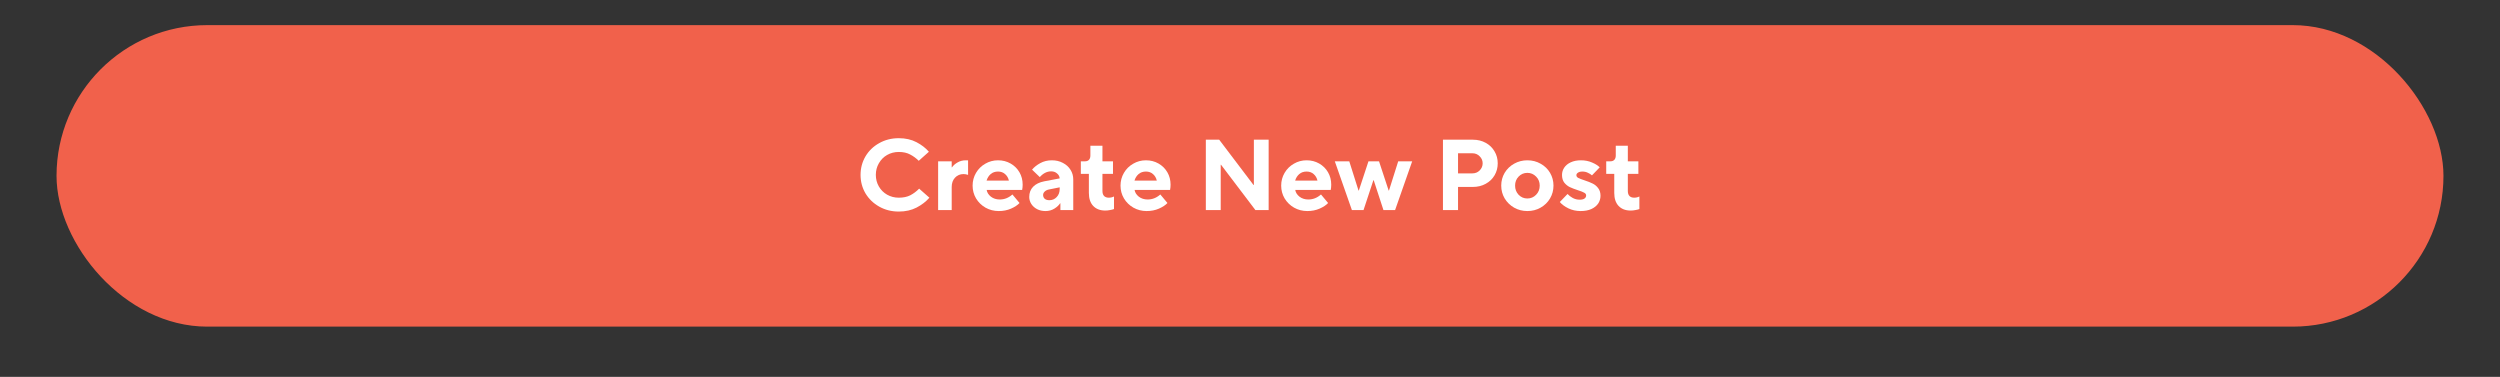 <?xml version="1.0" encoding="UTF-8"?>
<svg xmlns="http://www.w3.org/2000/svg" width="398" height="60" viewBox="0 0 398 60" fill="none">
  <rect x="0" y="0" width="398" height="60" fill="#333333" stroke="none"/>
  <style>
.paint1 {
	
	animation: glowing 1500ms infinite;
	
}

@keyframes glowing {
  0% {
    fill: #FF9800;
        filter: drop-shadow(0px 2px 5px #F1614B);
  }
  50% {
    fill: #F1614B;;
        filter: drop-shadow(0px 2px 5px #FF9800);
  }
  100% {
    fill: #FF9800;
        filter: drop-shadow(0px 2px 5px #F1614B);
  }
}

</style>
  <rect x="9" y="4" width="380" height="48" rx="24" fill="#F1614B" class="paint1"></rect>
  <path d="M259.598 33.52C258.787 33.52 258.147 33.275 257.678 32.784C257.219 32.294 256.99 31.605 256.99 30.72V27.68H255.71V25.68H256.398C256.654 25.68 256.857 25.6 257.006 25.44C257.155 25.28 257.23 25.051 257.23 24.752V23.2H259.15V25.68H260.83V27.68H259.15V30.4C259.15 30.752 259.235 31.019 259.406 31.2C259.587 31.381 259.838 31.472 260.158 31.472C260.457 31.472 260.734 31.408 260.99 31.28V33.28C260.83 33.344 260.622 33.398 260.366 33.44C260.11 33.493 259.854 33.52 259.598 33.52Z" fill="white"></path>
  <path d="M251.633 33.599C250.929 33.599 250.278 33.456 249.681 33.167C249.083 32.869 248.63 32.533 248.321 32.16L249.553 30.88C249.766 31.114 250.043 31.328 250.385 31.52C250.726 31.701 251.094 31.791 251.489 31.791C251.819 31.791 252.07 31.733 252.241 31.616C252.422 31.488 252.513 31.322 252.513 31.119C252.513 30.927 252.406 30.778 252.193 30.672C251.99 30.554 251.665 30.426 251.217 30.288C250.694 30.117 250.262 29.951 249.921 29.791C249.59 29.631 249.297 29.397 249.041 29.087C248.795 28.767 248.673 28.357 248.673 27.855C248.673 27.429 248.79 27.04 249.025 26.688C249.27 26.325 249.617 26.042 250.065 25.84C250.523 25.626 251.062 25.52 251.681 25.52C252.331 25.52 252.923 25.637 253.457 25.872C253.99 26.096 254.395 26.352 254.673 26.64L253.441 27.919C253.27 27.759 253.051 27.621 252.785 27.503C252.529 27.375 252.241 27.311 251.921 27.311C251.622 27.311 251.387 27.37 251.217 27.488C251.046 27.594 250.961 27.727 250.961 27.887C250.961 28.069 251.057 28.213 251.249 28.32C251.451 28.426 251.782 28.554 252.241 28.703C252.763 28.874 253.195 29.045 253.537 29.215C253.878 29.375 254.171 29.616 254.417 29.936C254.673 30.256 254.801 30.666 254.801 31.168C254.801 31.616 254.678 32.026 254.433 32.4C254.187 32.762 253.825 33.056 253.345 33.279C252.865 33.493 252.294 33.599 251.633 33.599Z" fill="white"></path>
  <path d="M243.155 33.599C242.387 33.599 241.683 33.418 241.043 33.056C240.414 32.693 239.912 32.202 239.539 31.584C239.176 30.965 238.995 30.288 238.995 29.552C238.995 28.816 239.176 28.138 239.539 27.52C239.912 26.901 240.414 26.416 241.043 26.064C241.683 25.701 242.387 25.52 243.155 25.52C243.934 25.52 244.638 25.701 245.267 26.064C245.907 26.416 246.408 26.901 246.771 27.52C247.134 28.138 247.315 28.816 247.315 29.552C247.315 30.288 247.134 30.965 246.771 31.584C246.408 32.202 245.907 32.693 245.267 33.056C244.638 33.418 243.934 33.599 243.155 33.599ZM243.155 31.599C243.699 31.599 244.163 31.402 244.547 31.008C244.931 30.613 245.123 30.128 245.123 29.552C245.123 28.976 244.931 28.495 244.547 28.111C244.163 27.717 243.699 27.52 243.155 27.52C242.611 27.52 242.147 27.717 241.763 28.111C241.39 28.495 241.203 28.976 241.203 29.552C241.203 30.128 241.39 30.613 241.763 31.008C242.147 31.402 242.611 31.599 243.155 31.599Z" fill="white"></path>
  <path d="M229.719 33.44V22.24H234.487C235.244 22.24 235.921 22.406 236.519 22.736C237.127 23.067 237.596 23.52 237.927 24.096C238.268 24.662 238.439 25.296 238.439 26C238.439 26.704 238.268 27.344 237.927 27.92C237.596 28.486 237.127 28.934 236.519 29.264C235.921 29.595 235.244 29.76 234.487 29.76H232.119V33.44H229.719ZM234.407 27.6C234.865 27.6 235.249 27.446 235.559 27.136C235.879 26.816 236.039 26.438 236.039 26C236.039 25.563 235.879 25.19 235.559 24.88C235.249 24.56 234.865 24.4 234.407 24.4H232.119V27.6H234.407Z" fill="white"></path>
  <path d="M217.076 33.44H215.22L212.5 25.68H214.804L216.276 30.336H216.324L217.86 25.68H219.54L221.076 30.336H221.124L222.596 25.68H224.82L222.1 33.44H220.244L218.692 28.688H218.644L217.076 33.44Z" fill="white"></path>
  <path d="M208.124 33.599C207.356 33.599 206.652 33.418 206.012 33.056C205.383 32.693 204.881 32.202 204.508 31.584C204.145 30.965 203.964 30.288 203.964 29.552C203.964 28.816 204.145 28.138 204.508 27.52C204.871 26.901 205.361 26.416 205.98 26.064C206.599 25.701 207.276 25.52 208.012 25.52C208.748 25.52 209.415 25.69 210.012 26.032C210.609 26.373 211.079 26.837 211.42 27.424C211.761 28.01 211.932 28.666 211.932 29.392C211.932 29.69 211.905 29.973 211.852 30.239H206.204C206.268 30.645 206.492 31.002 206.876 31.311C207.271 31.61 207.74 31.759 208.284 31.759C209.031 31.759 209.703 31.493 210.3 30.959L211.436 32.319C211.116 32.661 210.663 32.959 210.076 33.215C209.489 33.471 208.839 33.599 208.124 33.599ZM209.74 28.752C209.644 28.325 209.441 27.978 209.132 27.712C208.833 27.445 208.46 27.311 208.012 27.311C207.543 27.311 207.153 27.445 206.844 27.712C206.535 27.978 206.316 28.325 206.188 28.752H209.74Z" fill="white"></path>
  <path d="M194.337 33.44H191.969V22.24H194.097L199.553 29.44H199.617V22.24H201.969V33.44H199.857L194.385 26.224H194.337V33.44Z" fill="white"></path>
  <path d="M182.546 33.599C181.778 33.599 181.074 33.418 180.434 33.056C179.804 32.693 179.303 32.202 178.93 31.584C178.567 30.965 178.386 30.288 178.386 29.552C178.386 28.816 178.567 28.138 178.93 27.52C179.292 26.901 179.783 26.416 180.402 26.064C181.02 25.701 181.698 25.52 182.434 25.52C183.17 25.52 183.836 25.69 184.434 26.032C185.031 26.373 185.5 26.837 185.842 27.424C186.183 28.01 186.354 28.666 186.354 29.392C186.354 29.69 186.327 29.973 186.274 30.239H180.626C180.69 30.645 180.914 31.002 181.298 31.311C181.692 31.61 182.162 31.759 182.706 31.759C183.452 31.759 184.124 31.493 184.722 30.959L185.858 32.319C185.538 32.661 185.084 32.959 184.498 33.215C183.911 33.471 183.26 33.599 182.546 33.599ZM184.162 28.752C184.066 28.325 183.863 27.978 183.554 27.712C183.255 27.445 182.882 27.311 182.434 27.311C181.964 27.311 181.575 27.445 181.266 27.712C180.956 27.978 180.738 28.325 180.61 28.752H184.162Z" fill="white"></path>
  <path d="M175.957 33.52C175.147 33.52 174.507 33.275 174.037 32.784C173.579 32.294 173.349 31.605 173.349 30.72V27.68H172.069V25.68H172.757C173.013 25.68 173.216 25.6 173.365 25.44C173.515 25.28 173.589 25.051 173.589 24.752V23.2H175.509V25.68H177.189V27.68H175.509V30.4C175.509 30.752 175.595 31.019 175.765 31.2C175.947 31.381 176.197 31.472 176.517 31.472C176.816 31.472 177.093 31.408 177.349 31.28V33.28C177.189 33.344 176.981 33.398 176.725 33.44C176.469 33.493 176.213 33.52 175.957 33.52Z" fill="white"></path>
  <path d="M167.454 25.52C168.116 25.52 168.702 25.658 169.214 25.936C169.737 26.202 170.142 26.57 170.43 27.04C170.718 27.498 170.862 28.005 170.862 28.559V33.44H168.814V32.367H168.766C168.574 32.677 168.27 32.959 167.854 33.215C167.438 33.471 166.964 33.599 166.43 33.599C165.94 33.599 165.497 33.498 165.102 33.295C164.718 33.093 164.414 32.821 164.19 32.48C163.966 32.127 163.854 31.754 163.854 31.36C163.854 30.698 164.062 30.154 164.478 29.727C164.894 29.301 165.486 29.013 166.254 28.863L168.702 28.399C168.681 28.09 168.542 27.829 168.286 27.616C168.041 27.392 167.726 27.279 167.342 27.279C166.681 27.279 166.078 27.584 165.534 28.192L164.302 27.008C164.644 26.602 165.081 26.256 165.614 25.968C166.158 25.669 166.772 25.52 167.454 25.52ZM167.054 31.872C167.524 31.872 167.913 31.706 168.222 31.375C168.542 31.045 168.702 30.613 168.702 30.079V29.823L167.022 30.16C166.724 30.213 166.489 30.325 166.318 30.495C166.148 30.655 166.062 30.837 166.062 31.04C166.062 31.285 166.148 31.488 166.318 31.648C166.5 31.797 166.745 31.872 167.054 31.872Z" fill="white"></path>
  <path d="M158.999 33.599C158.231 33.599 157.527 33.418 156.887 33.056C156.258 32.693 155.756 32.202 155.383 31.584C155.02 30.965 154.839 30.288 154.839 29.552C154.839 28.816 155.02 28.138 155.383 27.52C155.746 26.901 156.236 26.416 156.855 26.064C157.474 25.701 158.151 25.52 158.887 25.52C159.623 25.52 160.29 25.69 160.887 26.032C161.484 26.373 161.954 26.837 162.295 27.424C162.636 28.01 162.807 28.666 162.807 29.392C162.807 29.69 162.78 29.973 162.727 30.239H157.079C157.143 30.645 157.367 31.002 157.751 31.311C158.146 31.61 158.615 31.759 159.159 31.759C159.906 31.759 160.578 31.493 161.175 30.959L162.311 32.319C161.991 32.661 161.538 32.959 160.951 33.215C160.364 33.471 159.714 33.599 158.999 33.599ZM160.615 28.752C160.519 28.325 160.316 27.978 160.007 27.712C159.708 27.445 159.335 27.311 158.887 27.311C158.418 27.311 158.028 27.445 157.719 27.712C157.41 27.978 157.191 28.325 157.063 28.752H160.615Z" fill="white"></path>
  <path d="M149.35 33.44V25.68H151.51V26.64H151.558C151.75 26.352 152.038 26.096 152.422 25.872C152.817 25.637 153.259 25.52 153.75 25.52H154.118V27.84C153.862 27.754 153.622 27.712 153.398 27.712C152.843 27.712 152.39 27.904 152.038 28.288C151.686 28.661 151.51 29.162 151.51 29.791V33.44H149.35Z" fill="white"></path>
  <path d="M143.08 33.68C141.939 33.68 140.904 33.419 139.976 32.896C139.048 32.373 138.317 31.669 137.784 30.784C137.261 29.888 137 28.907 137 27.84C137 26.773 137.261 25.792 137.784 24.896C138.317 24 139.048 23.296 139.976 22.784C140.904 22.261 141.939 22 143.08 22C144.157 22 145.101 22.213 145.912 22.64C146.723 23.067 147.379 23.573 147.88 24.16L146.264 25.6C145.848 25.184 145.389 24.848 144.888 24.592C144.397 24.325 143.795 24.192 143.08 24.192C142.408 24.192 141.789 24.352 141.224 24.672C140.669 24.992 140.232 25.435 139.912 26C139.592 26.555 139.432 27.168 139.432 27.84C139.432 28.512 139.592 29.125 139.912 29.68C140.232 30.235 140.669 30.672 141.224 30.992C141.789 31.312 142.408 31.472 143.08 31.472C143.805 31.472 144.419 31.344 144.92 31.088C145.432 30.821 145.901 30.469 146.328 30.032L147.96 31.472C147.437 32.08 146.76 32.603 145.928 33.04C145.107 33.467 144.157 33.68 143.08 33.68Z" fill="white"></path>
</svg>
